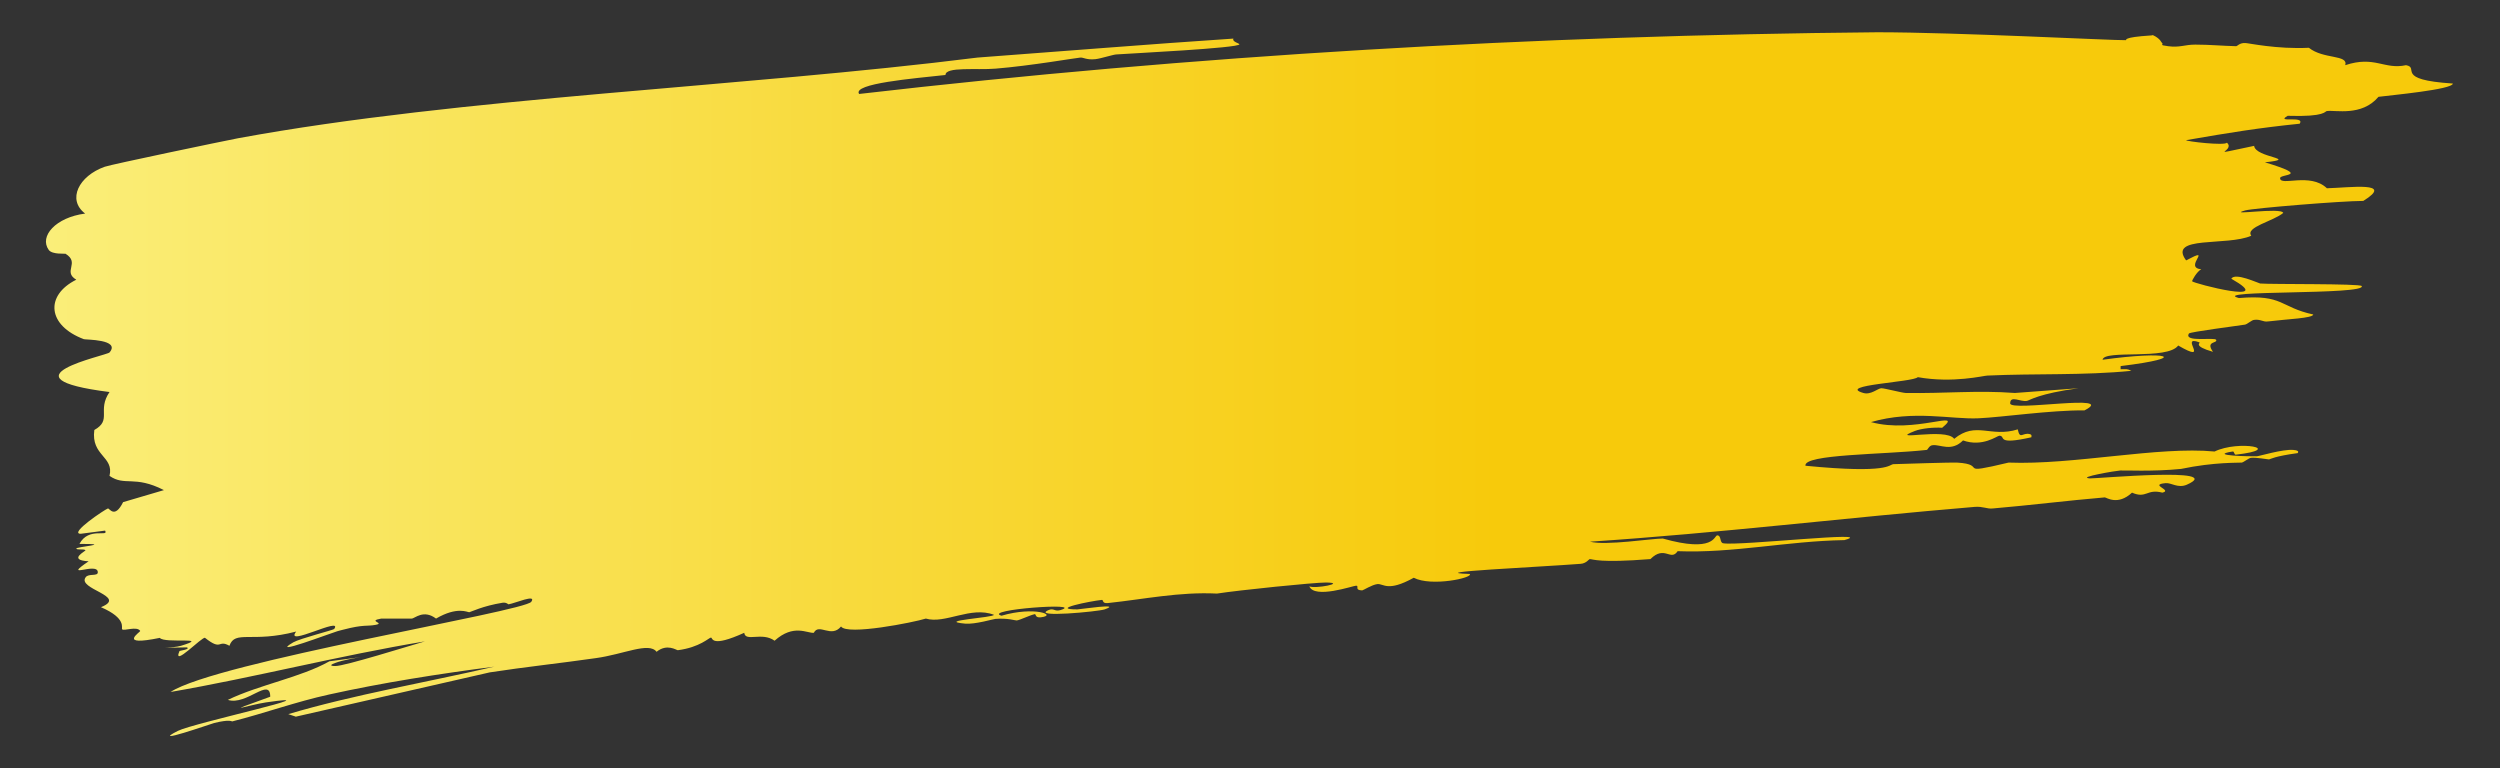 <?xml version="1.0" encoding="UTF-8"?>
<svg xmlns="http://www.w3.org/2000/svg" xmlns:xlink="http://www.w3.org/1999/xlink" version="1.1" viewBox="0 0 790.1 242.8"><rect x="0" y="0" width="790.1" height="242.8" fill="#333333" stroke="none"/>
  <defs>
    <style>
      .cls-1 {
        fill: url(#Nepojmenovaný_přechod_31);
      }
    </style>
    <linearGradient id="Nepojmenovaný_přechod_31" data-name="Nepojmenovaný přechod 31" x1="14.9" y1="121.4" x2="777.7" y2="121.4" gradientUnits="userSpaceOnUse">
      <stop offset="0" stop-color="#faee79"/>
      <stop offset=".6" stop-color="#f7ca0b"/>
    </linearGradient>
  </defs>
  <!-- Generator: Adobe Illustrator 28.6.0, SVG Export Plug-In . SVG Version: 1.2.0 Build 709)  -->
  <g>
    <g id="Vrstva_1">
      <path class="cls-1" d="M680.4,11.1c2.4,1.1,2.7,2.4,2.9,2.5.7.5-1.3.6,1.9,1,3.7.5,5.2-.5,8.6-.5,4.6,0,8.5.4,12.9.5.4,0,1.1-1.1,2.9-1,1,0,9.9,2,20.1,1.5,4.6,3.7,12.5,2.1,11.5,5.5,9.3-3.1,12.3,1.5,19.2,0,4.5.8-3.9,4.6,14.8,5.8,0,1.9-19.7,3.7-23.5,4.2-5.3,6.3-13.7,4.1-16.3,4.5-.7,0-.2,1.9-12.4,1.5-4.1,2.4,5.6-.2,3.8,2.5-12.8,1.3-22.1,2.8-35.9,5.2,0,.4,12.2,1.8,12.9.8,3,2.7-7.8,4.4,8.6,1,.4,3.8,14.6,4,3.4,5.2,14.9,4.5,4.8,3.6,4.8,5,0,2.7,9.5-1.9,14.8,3.2,7.4-.2,21.5-2.2,11.5,4-6.8,0-34.8,2.3-37.3,3-6.4,1.8,11.5-1.1,12,.8-3.1,2.6-12.1,4.5-10.1,7.2-7.6,3.4-26.5-.2-20.6,7.8,9-4.8-1.1,2.3,4.8,2.8-1.4.7-3,3.6-2.9,3.8.5.7,27.2,7.6,12.4-.8,1.1-2.1,8.5,1.4,9.1,1.5,3.4.3,31.6,0,32.1.8,1.6,2.9-48.5,1.2-38.8,3.8,14.1-1.2,12.9,2.9,23.5,5.2-.3,1.2-7.9,1.4-14.4,2.2-1.5.2-2.4-.8-4.3-.5-.7,0-2.2,1.4-2.9,1.5-2.5.4-17.4,2.3-17.7,2.8-1.8,2.9,8.2,1.1,8.6,2,.5,1.2-3.5.3-1,3.8-6.6-1.9-3.8-2.8-4.3-3-6.7-2.5,3.9,7.1-6.7,1-3.4,4.7-23.5,1.2-23.9,4.5,20.9-2.9,27.9-.7,5.7,2v1c1.7,0,2.1-.2,3.4.5-15,1.5-30.4.8-45.5,1.5-1.1,0-10.8,2.5-22,.5-1.4,1.6-25.8,2.5-17.2,5,2.4.7,4.6-1.5,5.7-1.5,1,0,6.7,1.5,7.7,1.5,12.4.2,22.6-.9,34.5,0l20.1-1.5c-12.6,1.7-15.4,3.8-16.3,4-2,.4-5.3-1.9-5.3.8,0,2.7,34.2-3.3,23.5,2.2-10.6-.1-26.4,2.2-33.5,2.5-8.7.4-20.4-2.7-34,1.2,13.8,3.8,29.7-4.2,22.5,1.8-2.6-.2-6.6.2-8.6,1-9,3.5,9.9-1.2,12.4,2.5,6.9-5.7,11.5-.3,20.1-3,.7,3.4,1.5.9,3.8,1.5.9.2.4,1,.5,1-11.5,2.6-7.9-.4-10.1-.5-.7,0-5.3,3.7-11.5,1.5-3.7,3.7-7.2,1.2-9.6,1.5-1.2.1-1.5,1.5-1.9,1.5-13.5,1.5-39,1.3-38.3,5,26.7,2.6,26.3-.4,27.8-.5,2.7-.1,19.1-.6,20.1-.5,10.1.6-.9,4.1,16.3,0,20.5.8,47.3-5.2,65.1-3.5,7.6-3.7,22.5-.8,6.7,1-.6,0-.4-1.1-1-1-8.2,1.3,6,1.6,7.7,1.5.6,0,8.2-2.3,11.5-2,2.4.2,1.2,1,1.4,1-7.4,1-8.6,1.9-9.1,2-.3,0-4.3-.7-5.7-.5-.6,0-2.3,1.4-2.9,1.5-1,.1-8.7-.2-19.2,2-8.9.9-18.2.4-19.2.5-.9,0-14.1,2.2-9.6,2.5,1.9.1,43.5-3.7,30.6,2-2.8,1.2-4.9-.7-6.7-.5-5.4.5,2.4,2.2-1,3-5-1.3-5,2-9.6,0-4.5,4.2-8.1,1.5-8.6,1.5-11.8,1-23.7,2.5-35.4,3.5-1.9.2-3-.7-5.7-.5-40.6,3.4-80.8,8.3-121.6,11,5,1.3,19.5-1,23-1,16.3,4.6,16.2-.9,17.2-1,1.4,0,.7,2.3,1.9,2.5,4.9.9,49.5-4.1,38.3-1-18.1.3-35.2,4.2-52.7,3.5-2.2,3.3-4.1-2-8.6,2.5-16.4,1.3-18.1,0-19.2,0-.2,0-1.1,1.4-2.9,1.5-12.8,1-50.6,2.7-35,3.2,1.2,1.2-12.1,4.1-17.7,1.2-8.3,4.6-9.5,1.8-11.5,2-1.7.2-4.5,2-4.8,2-2.6-.1-.8-1.4-1.9-1.5-.9,0-13.2,4.3-14.8.2,1.8.9,11.9-1.1,5.3-1.2-3.9,0-27.4,2.4-34.5,3.5-11.9-.6-23.1,1.8-34.5,3-1.9.2-1.3-1.1-1.9-1-3.7.4-16.6,3-7.7,3,.6,0,14.6-2.1,8.6,0-2,.7-23.4,2.7-17.7.2,1.7-.7,1.9.6,3.8,0,8-2.5-25-.1-18.7,1.8,10.5-3.1,17.9-.1,12.4.5-1.9.2-1.4-1.1-1.9-1-1.7.4-4.7,1.9-5.7,2-.6,0-2.7-.8-6.7-.5-.5,0-6.5,1.8-9.6,1.5-9.6-.9,9.3-1.9,9.1-2.8-7.3-2.8-15.4,3-21.5,1.2-3.8,1.2-24.9,5.4-26.8,2.5-3.1,3.8-7-1.2-8.6,2-2.1.2-6.4-2.9-12.4,2.5-4-2.9-9.2.5-9.6-2.5-10.6,4.8-9.9,1.6-10.5,1.5-.6,0-3.5,3.1-10.5,4-.4,0-3.4-2.2-6.7.5-2.4-3.2-10.4.8-19.2,2-11.1,1.6-22.5,2.8-33.5,4.5l-61.3,14-2.4-.8c20.5-6.1,43.5-10,65.1-15-17.1,2.2-35.5,5.1-52.2,8.8-10.5,2.3-20.3,5.9-30.6,8.5-.3,0-.8-.7-5.7.5-.8.2-20.8,7.2-11.5,2.5,4.9-2.5,50.9-12.4,27.8-9-5.4.8-15.3,4.2,1.4-1.8,0-6.4-7.5,2.9-13.4,1,9.9-4.8,23.1-7.1,32.1-12.2,19.6-2.5,6.3-1.2,1.9.5-1.4.5-2.1,1,0,1,3,0,23.1-6.3,28.3-7.8-27.6,4.6-53.8,11.4-80.4,16,14.2-9.4,111.8-25.4,114-28.5,1.8-2.6-5.2.5-7.2.8-.1,0-.7-.7-1.9-.5-6.2,1-10,2.9-10.5,3-.6,0-3.8-1.9-10.5,2-4-3-6.7,0-7.7,0-.8,0-9.1,0-9.6,0-4.7.8,1.5,1.4-1.9,2-2.7.5-3.6-.2-10.1,1.5-.6.2-1.4.3-1.9.5-1.8.5-22,8.2-13.9,3.5,2.1-1.2,12.7-3.9,12.9-4.2,3-4.2-16,6-12,.8-14.1,3.7-19.3-.6-21.1,4.5-3.7-2.1-2.3,1.8-7.7-2.5-.8-.6-10.4,9.6-8.1,4.2,0-.2,3.5-.5,2.4-1.2-12.8.2-4.4.3-1.9-.5,9.8-3-5.2-.6-6.7-2.5-13.7,2.8-6-1.9-6.2-2.2-1-1.6-5.1.1-5.7-.5-.4-.4,1.6-3.4-6.7-7,8.7-3.5-7.8-5.7-4.8-9.5.9-1.2,3.8-.2,3.8-1.5.1-3.5-11.7,2.5-2.9-3.5-6.9-.4-.7-3.3-1-3.5-.5-.5-2.6,0-2.9-.5-.3-.6,12.3-1.5,1-1.5,2.9-5.5,9.4-2,8.1-4.2l-7.7,1c-3.9,0,7.8-7.8,8.6-8,.5-.1,2.1,3.4,4.8-2l12.9-3.8c-9.4-4.8-12.3-1.1-17.2-4.5,1.5-6.2-5.9-6.3-4.8-14.5,5.7-3.2.8-6.1,4.8-12-35.6-4.5-.9-11.5,0-12.5,3.6-4.2-7.6-4-8.1-4.2-11.5-4.3-12.4-13.8-2.4-18.8-4.4-2.6,1.3-5.3-3.4-8.2-.2-.1-4.2.3-5.3-1.2-3.1-4.3,2.2-10.3,11.5-11.5-5.8-4.4-2-11.9,6.2-14.8,1.9-.7,37.4-8.1,42.1-9,70.6-13,159.8-16.2,233.7-25.5,27-2,53.8-4.2,80.9-6-.5,1,1.9,1.5,1.9,1.8,0,1.2-34.7,2.9-38.8,3.2-1,0-4.9,1.3-6.7,1.5-2.9.3-3.8-.6-4.8-.5-1.4.1-15.7,2.6-26.8,3.5-6,.5-15.8-.7-15.8,2-10,1.1-29.5,2.7-27.3,6,105.5-12.2,213.6-18.5,321.8-19.5,24.9,0,74.6,2.6,78.5,2.5.5,0-1.5-.9,8.1-1.5Z"/>
    </g>
  </g>
</svg>
